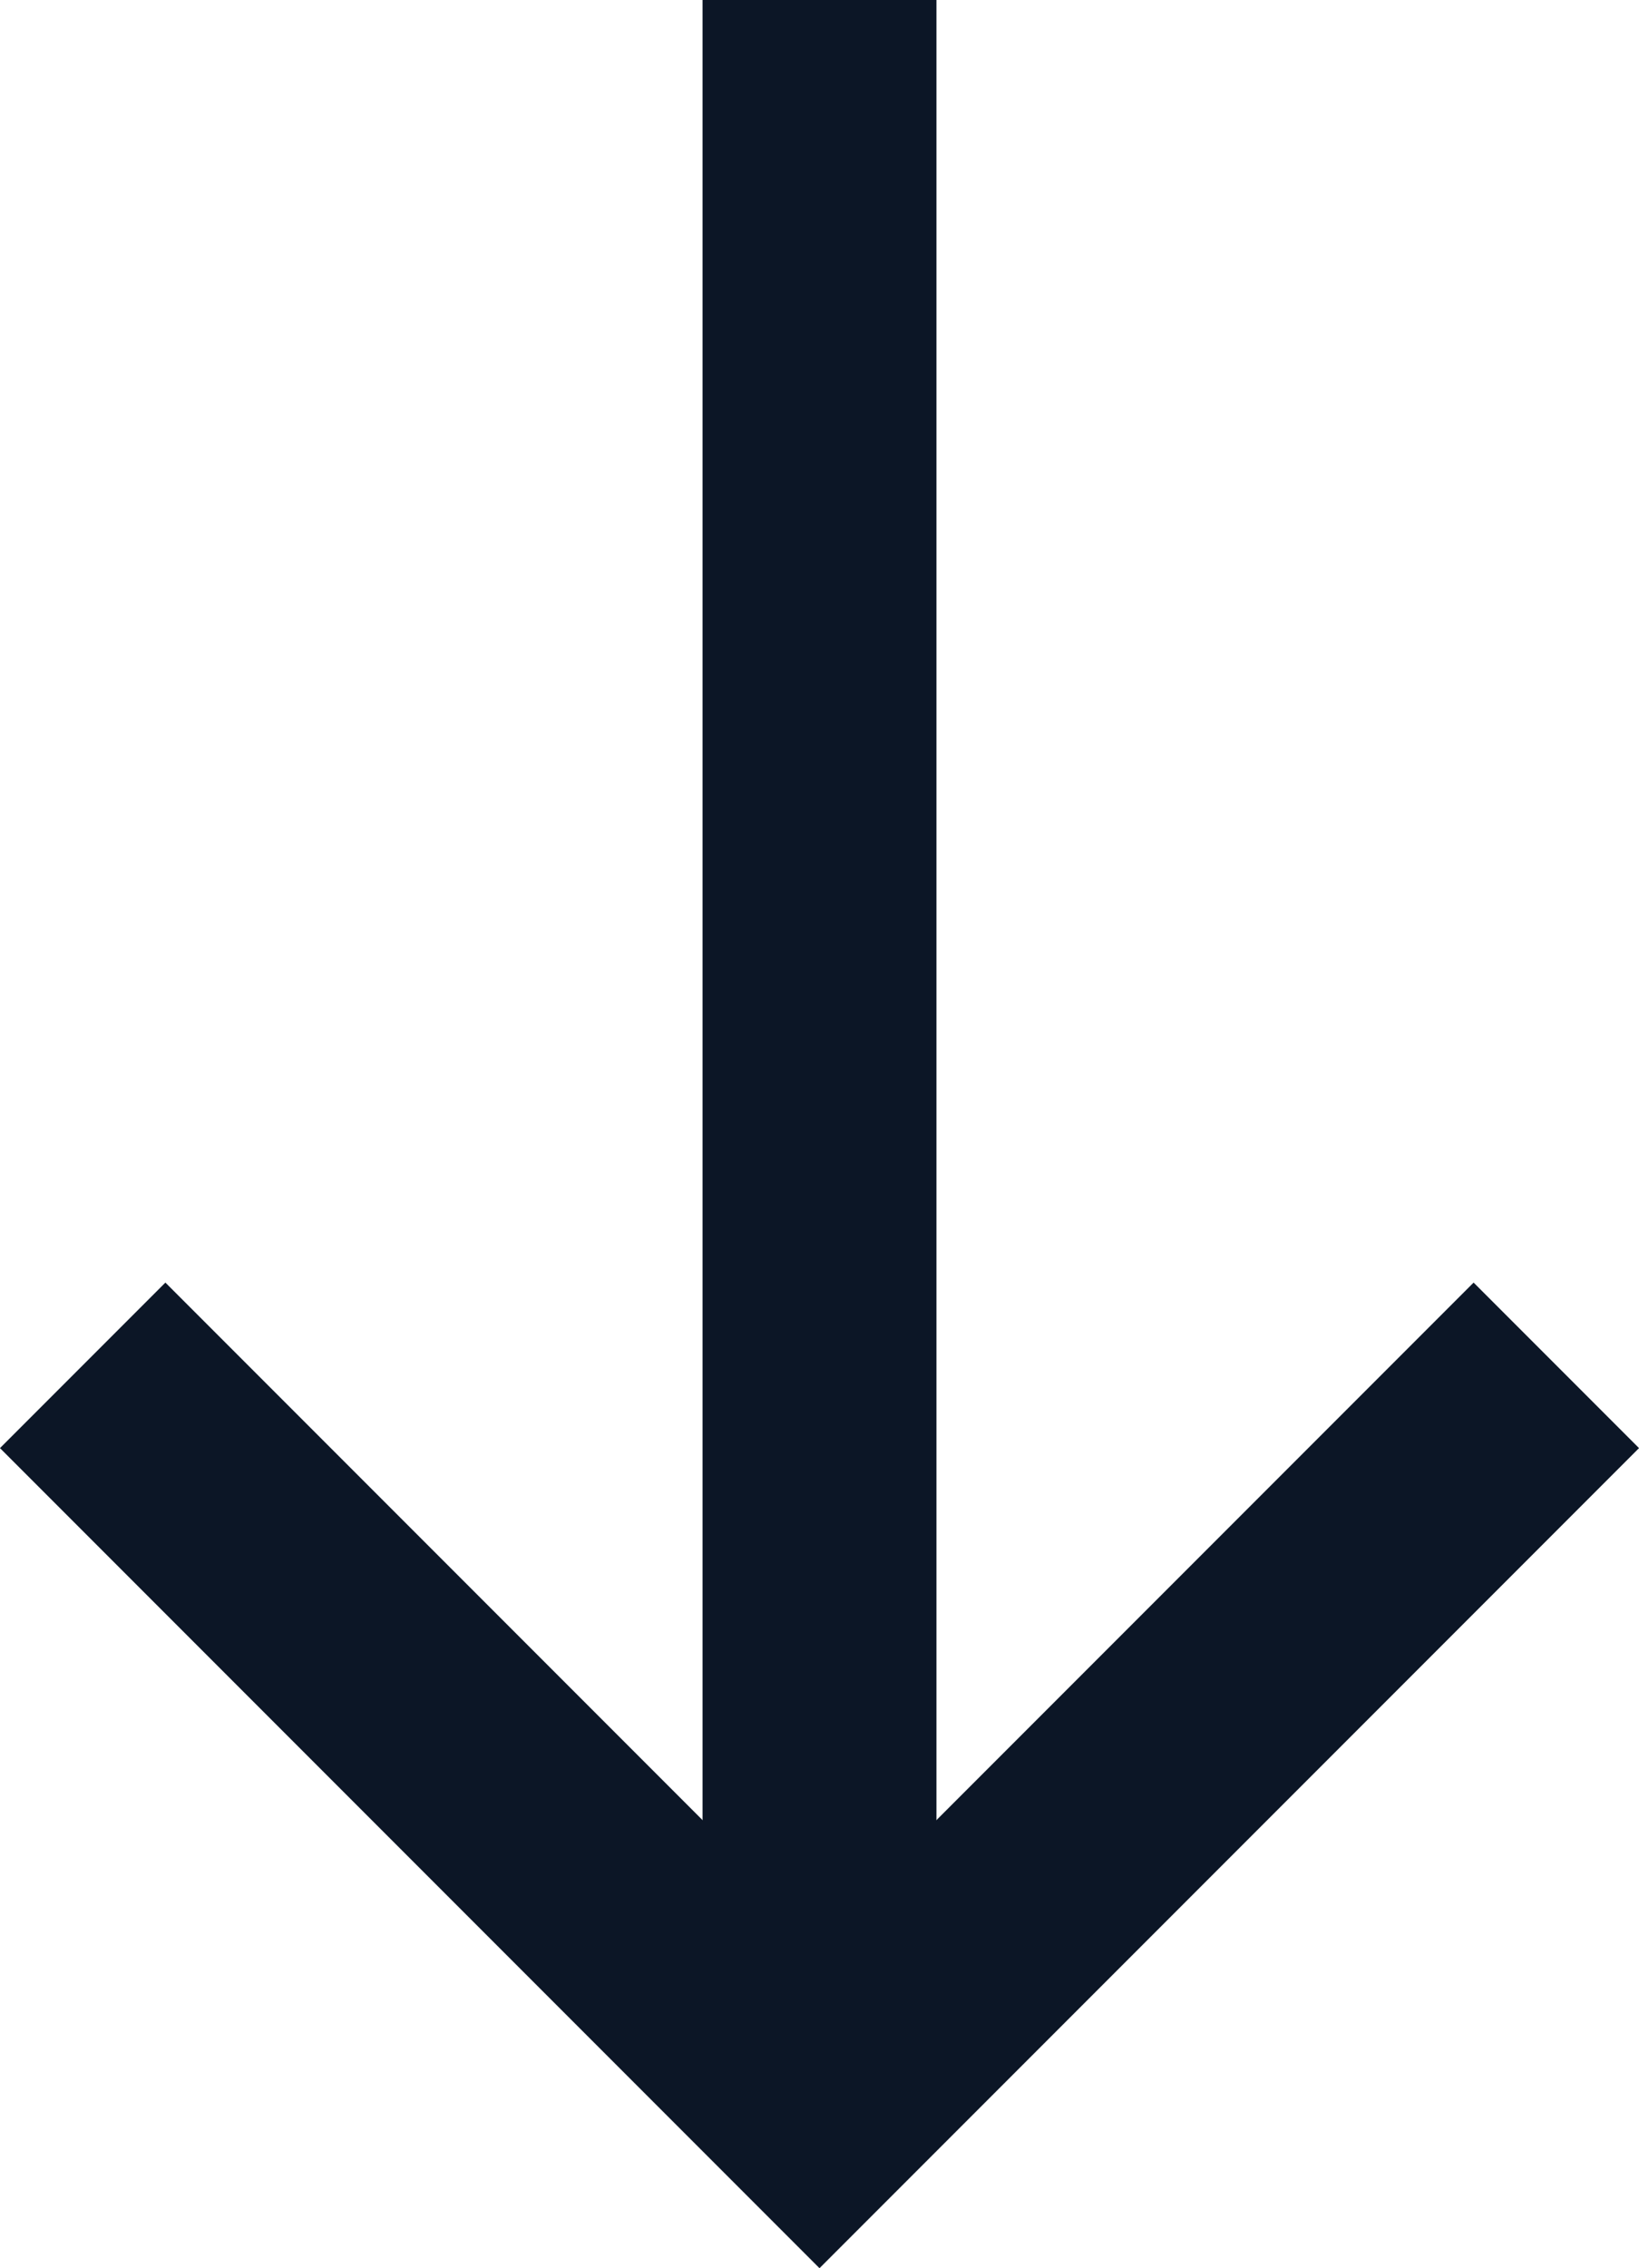 <svg xmlns="http://www.w3.org/2000/svg" width="14.014" height="19.38" viewBox="0 0 14.014 19.38">
  <g id="Icon_feather-arrow-down" data-name="Icon feather-arrow-down" transform="translate(0.707)">
    <path id="Path_41" data-name="Path 41" d="M18,7.5V25.466" transform="translate(-11.7 -7.5)" fill="none" stroke="#0c1626" stroke-linejoin="round" stroke-width="2"/>
    <path id="Path_42" data-name="Path 42" d="M20.1,18l-6.3,6.3L7.5,18" transform="translate(-7.5 -6.334)" fill="none" stroke="#0c1626" stroke-width="2"/>
  </g>
</svg>
